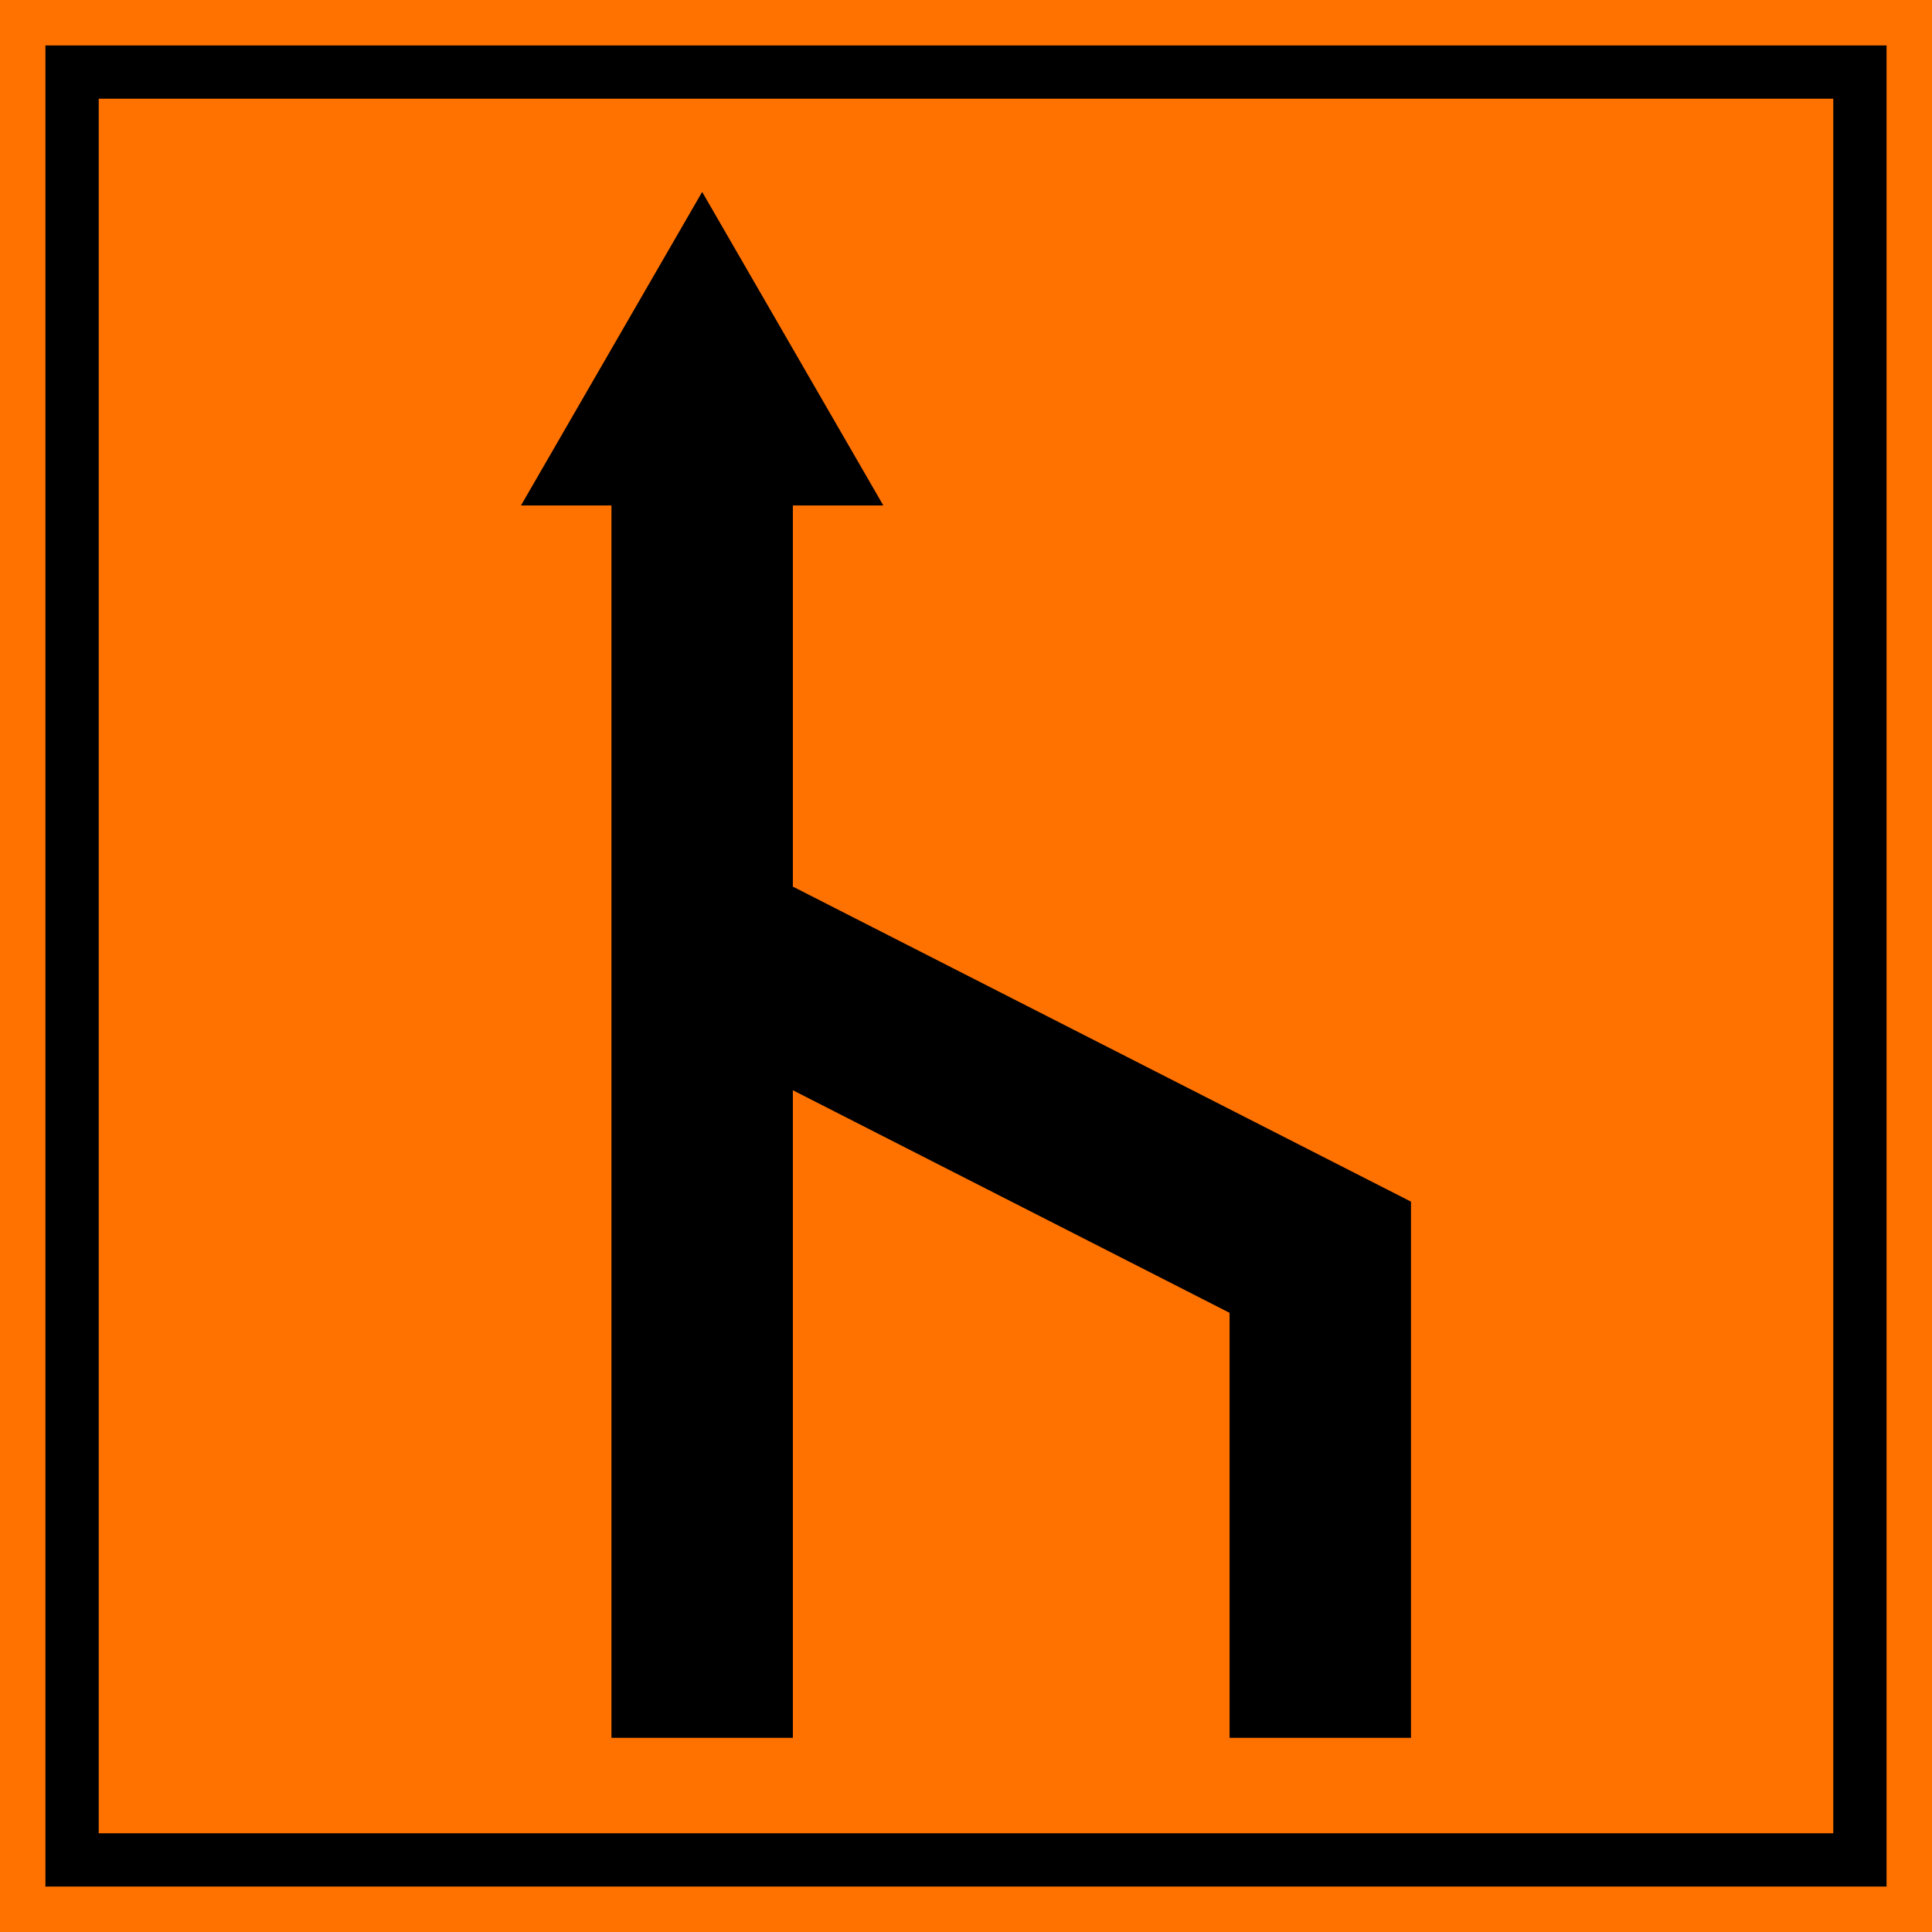 <?xml version="1.0" encoding="UTF-8" standalone="no"?>
<svg
   xmlns:dc="http://purl.org/dc/elements/1.1/"
   xmlns:cc="http://creativecommons.org/ns#"
   xmlns:rdf="http://www.w3.org/1999/02/22-rdf-syntax-ns#"
   xmlns:svg="http://www.w3.org/2000/svg"
   xmlns="http://www.w3.org/2000/svg"
   xmlns:sodipodi="http://sodipodi.sourceforge.net/DTD/sodipodi-0.dtd"
   xmlns:inkscape="http://www.inkscape.org/namespaces/inkscape"
   version="1.1"
   id="svg167"
   width="350"
   height="350.001"
   viewBox="0 0 350 350.001"
   sodipodi:docname="621.svg"
   inkscape:version="1.0 (4035a4fb49, 2020-05-01)">
  <defs
     id="defs171" />
  <sodipodi:namedview
     inkscape:document-rotation="0"
     pagecolor="#ffffff"
     bordercolor="#666666"
     borderopacity="1"
     objecttolerance="10"
     gridtolerance="10"
     guidetolerance="10"
     inkscape:pageopacity="0"
     inkscape:pageshadow="2"
     inkscape:window-width="1920"
     inkscape:window-height="1001"
     id="namedview169"
     showgrid="false"
     inkscape:zoom="0.69166665"
     inkscape:cx="-24.52253"
     inkscape:cy="294.11863"
     inkscape:window-x="-9"
     inkscape:window-y="-9"
     inkscape:window-maximized="1"
     inkscape:current-layer="g2623" />
  <g
     inkscape:groupmode="layer"
     inkscape:label="Image"
     id="g175"
     transform="translate(-31.649,-48.675)">
    <g
       style="fill:#ff7200;fill-opacity:1"
       id="g2623"
       transform="matrix(-1,0,0,1,413.298,0)">
      <path
         id="path3323"
         style="opacity:1;fill:#ff7200;fill-opacity:1;stroke:none;stroke-width:20.976;stroke-miterlimit:4;stroke-dasharray:none;stroke-opacity:1"
         d="M 381.649,48.675 V 398.676 h -350 V 48.675 Z"
         inkscape:connector-curvature="0"
         sodipodi:nodetypes="ccccc" />
      <path
         id="path3325"
         style="opacity:1;fill:#000000;fill-opacity:1;stroke:none;stroke-width:18.516;stroke-miterlimit:4;stroke-dasharray:none;stroke-opacity:1"
         d="M 373.42,56.904 V 390.442 H 39.882 V 56.904 Z m -9.658,9.658 H 49.535 V 380.79 H 363.762 Z" />
      <path
         d="m 254.445,83.446 -32.819,56.795 h 16.387 v 69.051 l -111.976,57.071 v 36.889 60.249 h 32.865 v -76.997 l 79.111,-40.32 v 117.317 h 32.865 V 140.24 h 16.387 z"
         style="opacity:1;fill:#000000;fill-rule:evenodd;stroke-width:1.445;fill-opacity:1"
         id="rect179" />
    </g>
  </g>
</svg>
